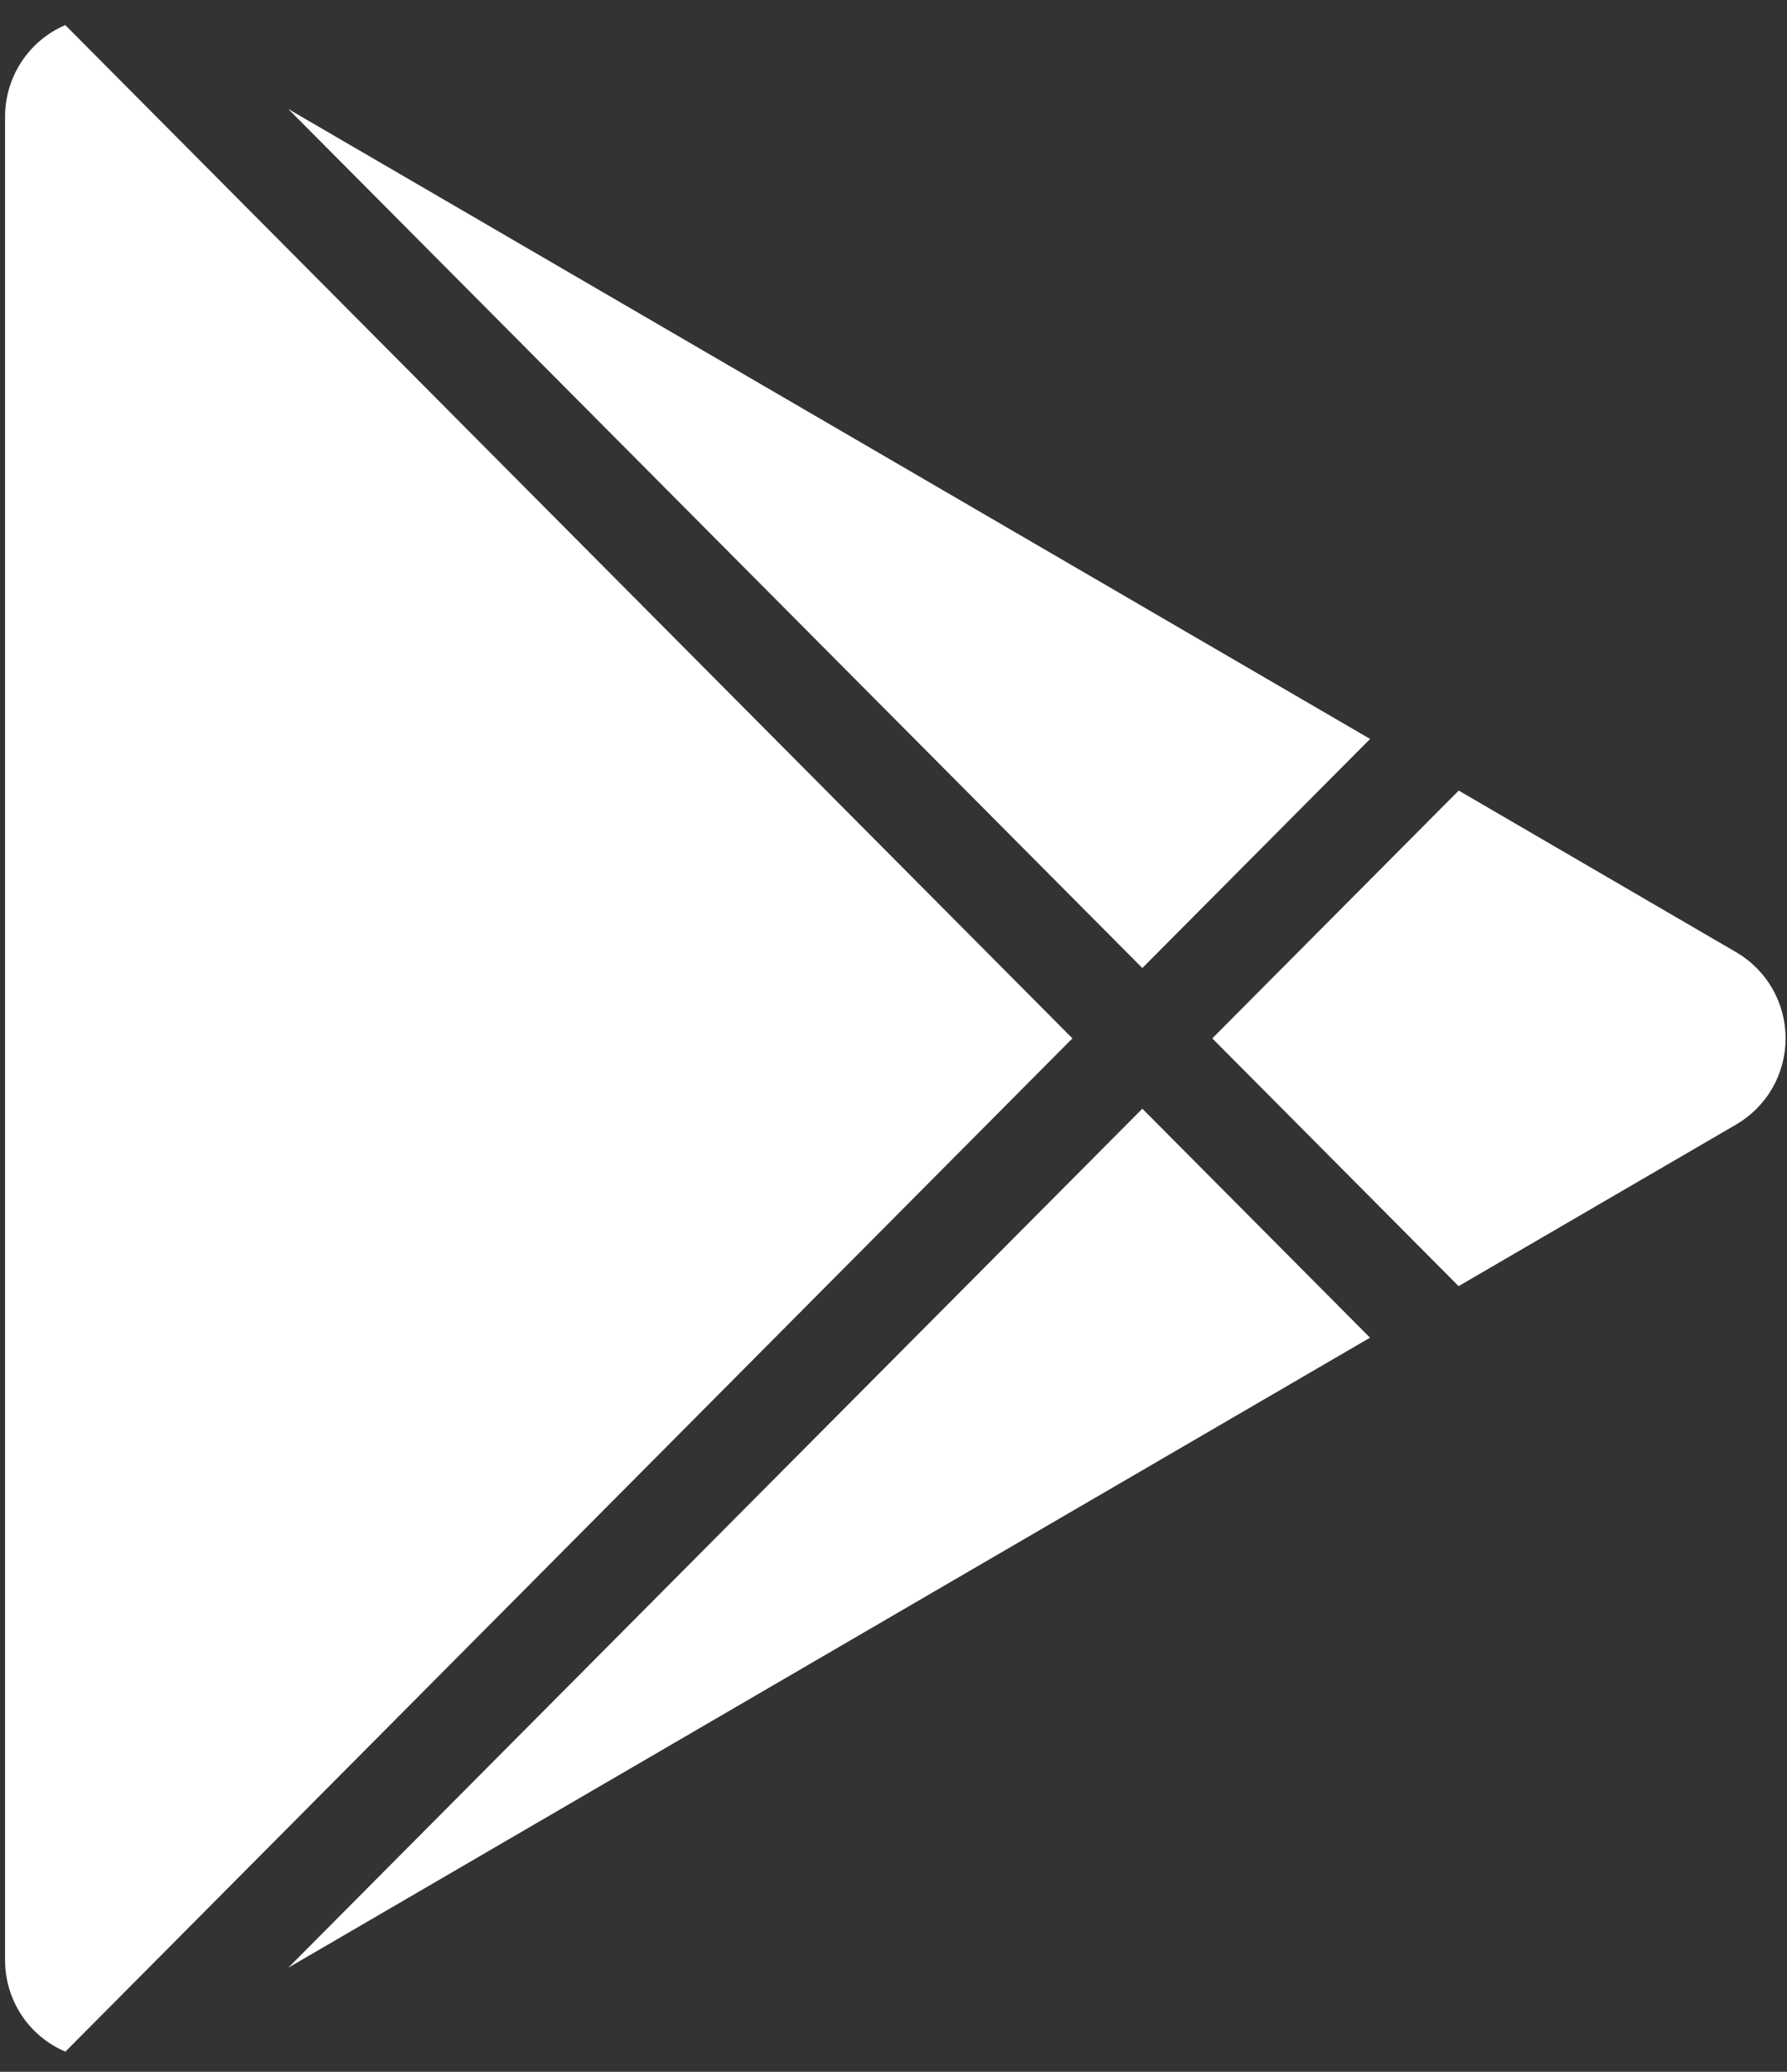 <svg width="44" height="51" viewBox="0 0 44 51" fill="none" xmlns="http://www.w3.org/2000/svg">
<rect x="0" y="0" width="44" height="51" fill="#333333" stroke="none"/>
<path d="M1.608 0.618L26.405 25.561L1.61 50.504C1.17 50.317 0.793 50.004 0.529 49.603C0.265 49.202 0.124 48.732 0.125 48.251V2.87C0.125 2.39 0.266 1.92 0.53 1.52C0.793 1.119 1.168 0.805 1.608 0.618ZM28.127 27.292L33.733 32.929L7.099 48.437L28.127 27.292ZM35.917 19.461L42.752 23.442C43.121 23.658 43.428 23.967 43.641 24.338C43.853 24.71 43.966 25.132 43.966 25.561C43.966 25.99 43.853 26.411 43.641 26.783C43.428 27.154 43.121 27.463 42.752 27.679L35.914 31.66L29.849 25.561L35.917 19.461ZM7.099 2.684L33.735 18.19L28.127 23.829L7.099 2.684Z" fill="white"/>
</svg>
